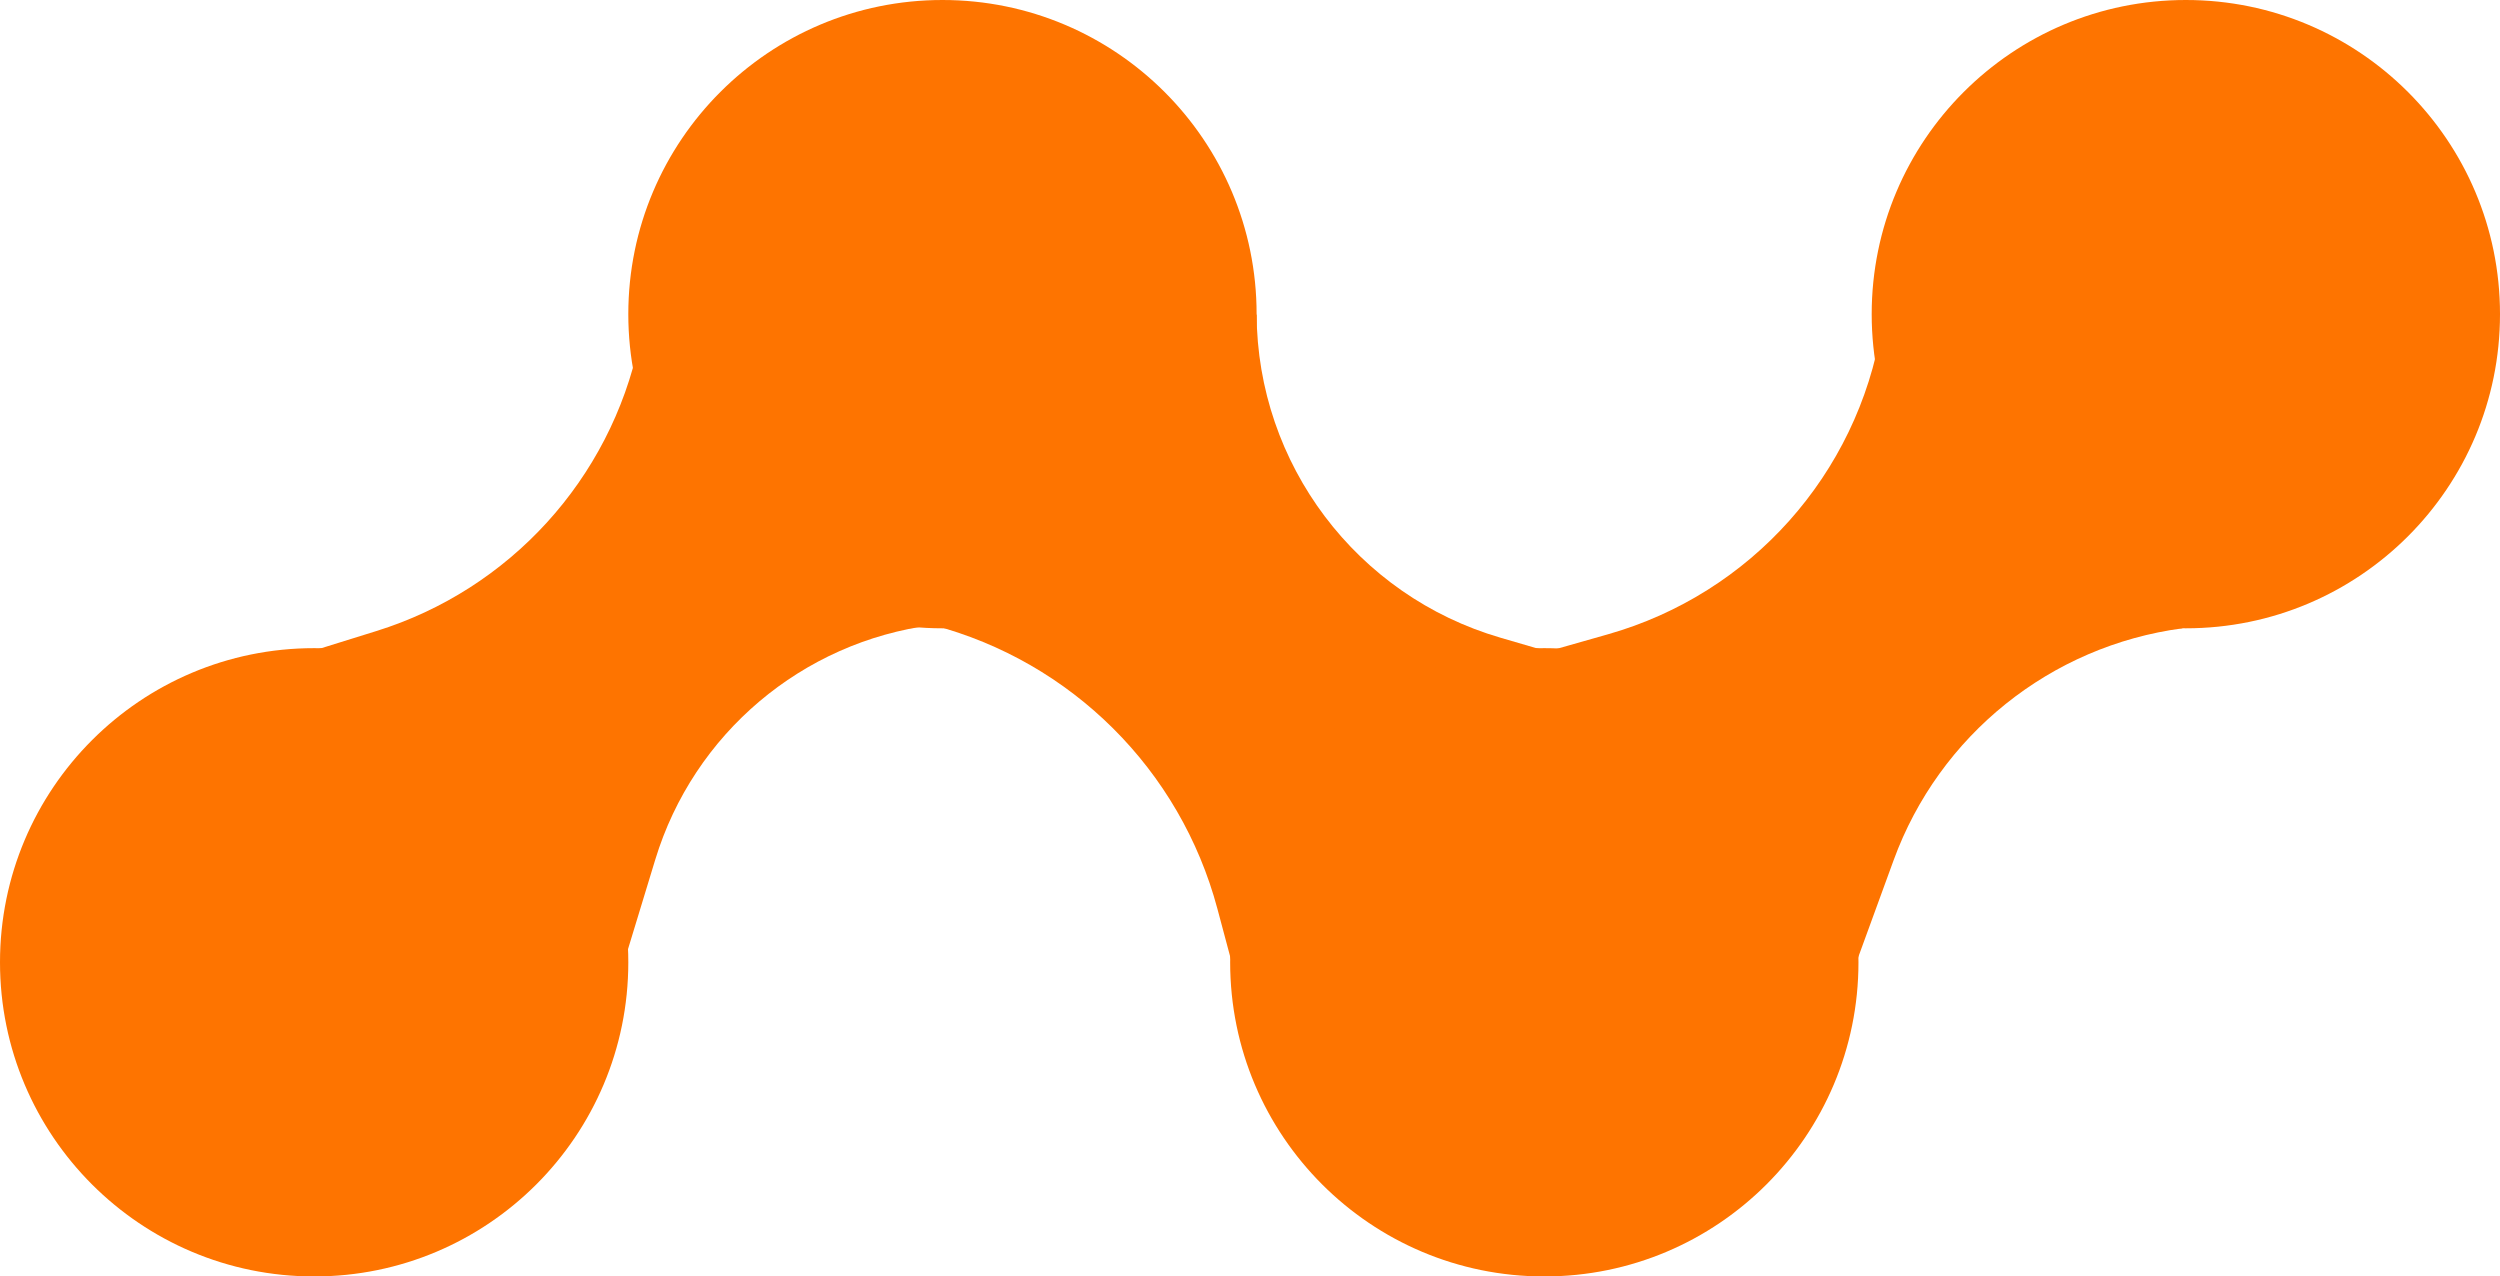 <svg width="378" height="193" viewBox="0 0 378 193" fill="none" xmlns="http://www.w3.org/2000/svg">
<path d="M322.437 88.564L330 95V95C310.047 97.648 293.215 111.159 286.315 130.067L280.5 146L234 98.5L243.134 95.903C264.714 89.766 280.819 71.731 284.484 49.596V49.596L299.103 65.229L322.437 88.564Z" fill="#FE7400"/>
<path d="M133.491 87.967L141 94.5V94.5C121.271 97.064 104.871 110.94 99.076 129.972L94.5 145L47 98.5L56.906 95.415C77.058 89.14 92.25 72.472 96.636 51.826V51.826L110.157 64.633L133.491 87.967Z" fill="#FE7400"/>
<path d="M181.818 59.93L190 47.5V47.5C190.107 70.173 205.11 90.077 226.877 96.423L234 98.5L186.5 146.5L184.068 137.397C178.458 116.401 162.018 100.026 141 94.5V94.5L156.398 80.974L181.818 59.93Z" fill="#FE7400"/>
<circle cx="330.5" cy="47.5" r="47.5" fill="#FE7400"/>
<circle cx="233.5" cy="145.5" r="47.5" fill="#FE7400"/>
<circle cx="142.5" cy="47.5" r="47.5" fill="#FE7400"/>
<circle cx="47.5" cy="145.5" r="47.5" fill="#FE7400"/>
</svg>

